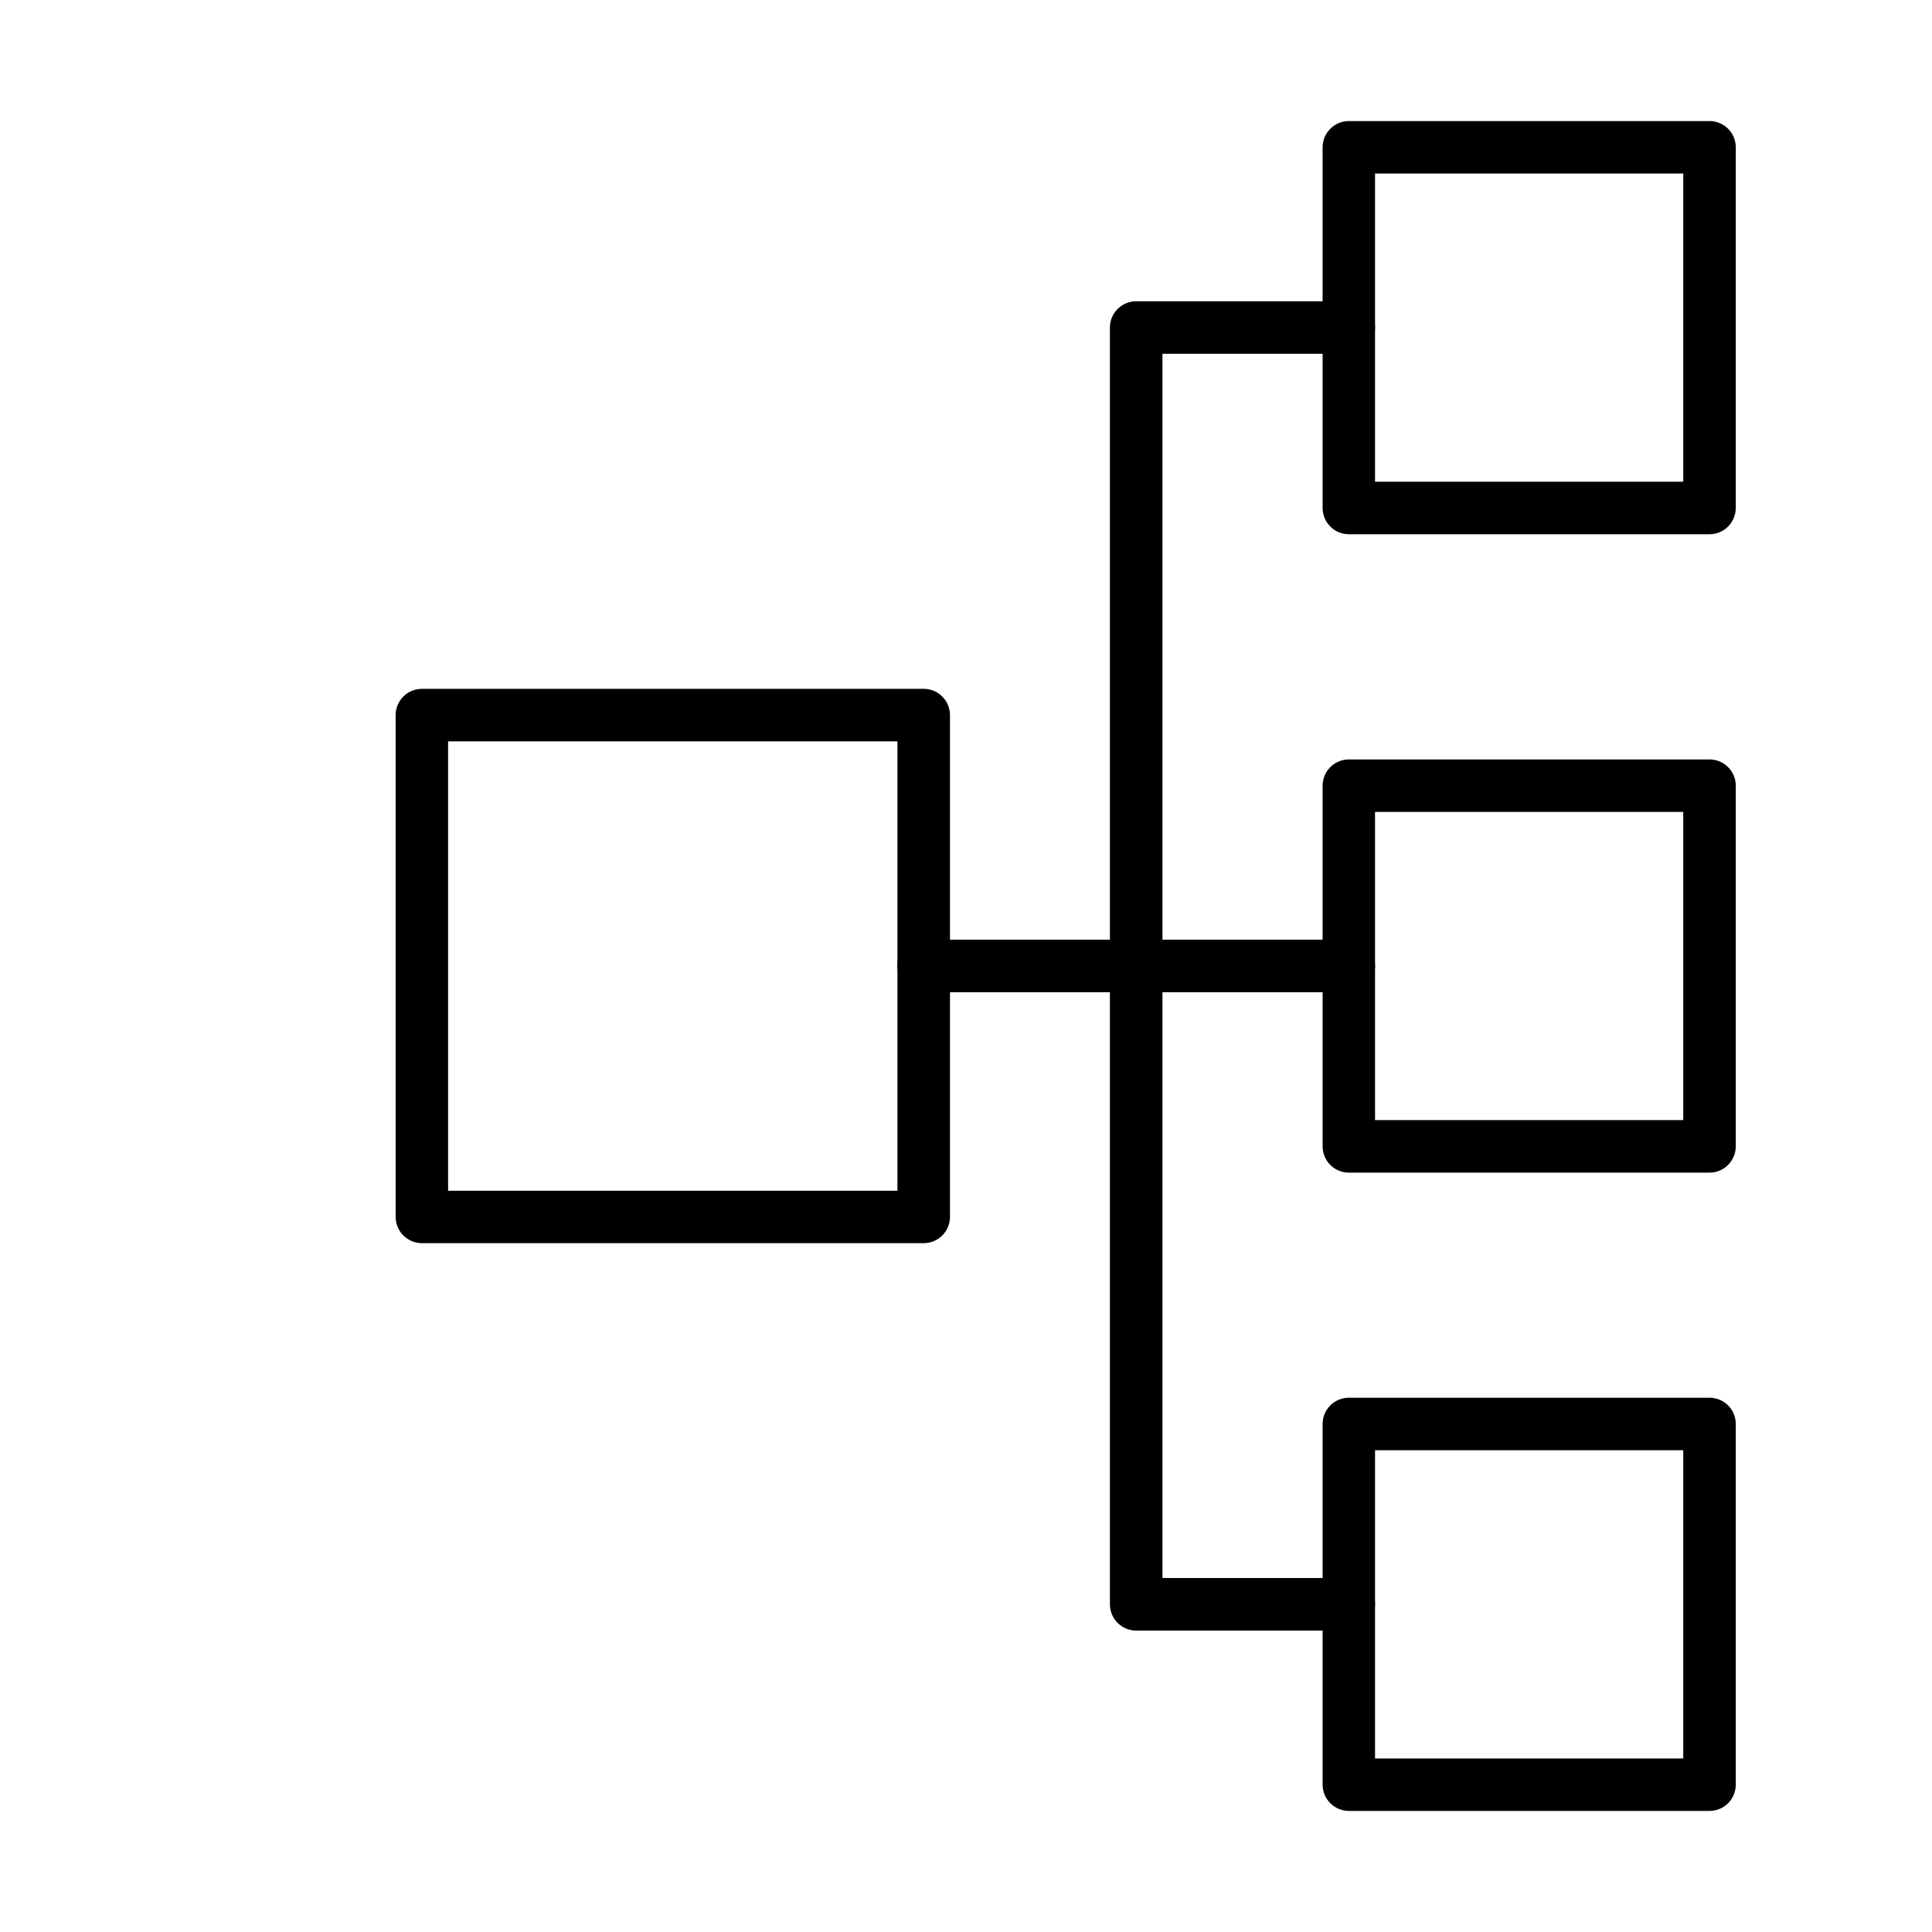 <?xml version="1.0" encoding="UTF-8"?>
<!-- Uploaded to: ICON Repo, www.svgrepo.com, Generator: ICON Repo Mixer Tools -->
<svg fill="#000000" width="800px" height="800px" version="1.1" viewBox="144 144 512 512" xmlns="http://www.w3.org/2000/svg">
 <g>
  <path d="m388.79 473.45h-132.98c-3.84 0-6.961-3.121-6.961-6.965v-132.97c0-3.844 3.121-6.965 6.961-6.965h132.98c3.844 0 6.965 3.121 6.965 6.965v132.97c0 3.844-3.121 6.965-6.965 6.965zm-126.04-13.898h119.08v-119.08h-119.08z"/>
  <path d="m597.04 623.91h-95.57c-3.844 0-6.965-3.121-6.965-6.961v-95.578c0-3.844 3.121-6.961 6.965-6.961h95.57c3.844 0 6.961 3.117 6.961 6.961v95.578c-0.027 3.871-3.117 6.961-6.961 6.961zm-88.641-13.895h81.68v-81.684h-81.68z"/>
  <path d="m597.04 285.58h-95.57c-3.844 0-6.965-3.117-6.965-6.961v-95.574c0-3.844 3.121-6.965 6.965-6.965h95.57c3.844 0 6.961 3.121 6.961 6.965v95.574c-0.027 3.844-3.117 6.961-6.961 6.961zm-88.641-13.922h81.68v-81.68h-81.68z"/>
  <path d="m597.04 454.76h-95.57c-3.844 0-6.965-3.117-6.965-6.961v-95.574c0-3.844 3.121-6.965 6.965-6.965h95.57c3.844 0 6.961 3.121 6.961 6.965v95.574c-0.027 3.844-3.117 6.961-6.961 6.961zm-88.641-13.922h81.68v-81.68h-81.68z"/>
  <path d="m501.44 576.12h-56.336c-3.844 0-6.965-3.117-6.965-6.961v-338.36c0-3.844 3.121-6.961 6.965-6.961h56.336c3.844 0 6.961 3.117 6.961 6.961s-3.117 6.961-6.961 6.961h-49.375v324.43h49.375c3.844 0 6.961 3.121 6.961 6.965s-3.117 6.961-6.961 6.961z"/>
  <path d="m501.44 406.95h-112.67c-3.844 0-6.961-3.117-6.961-6.961s3.117-6.961 6.961-6.961h112.67c3.844 0 6.965 3.117 6.965 6.961 0 3.871-3.121 6.961-6.965 6.961z"/>
 </g>
</svg>
